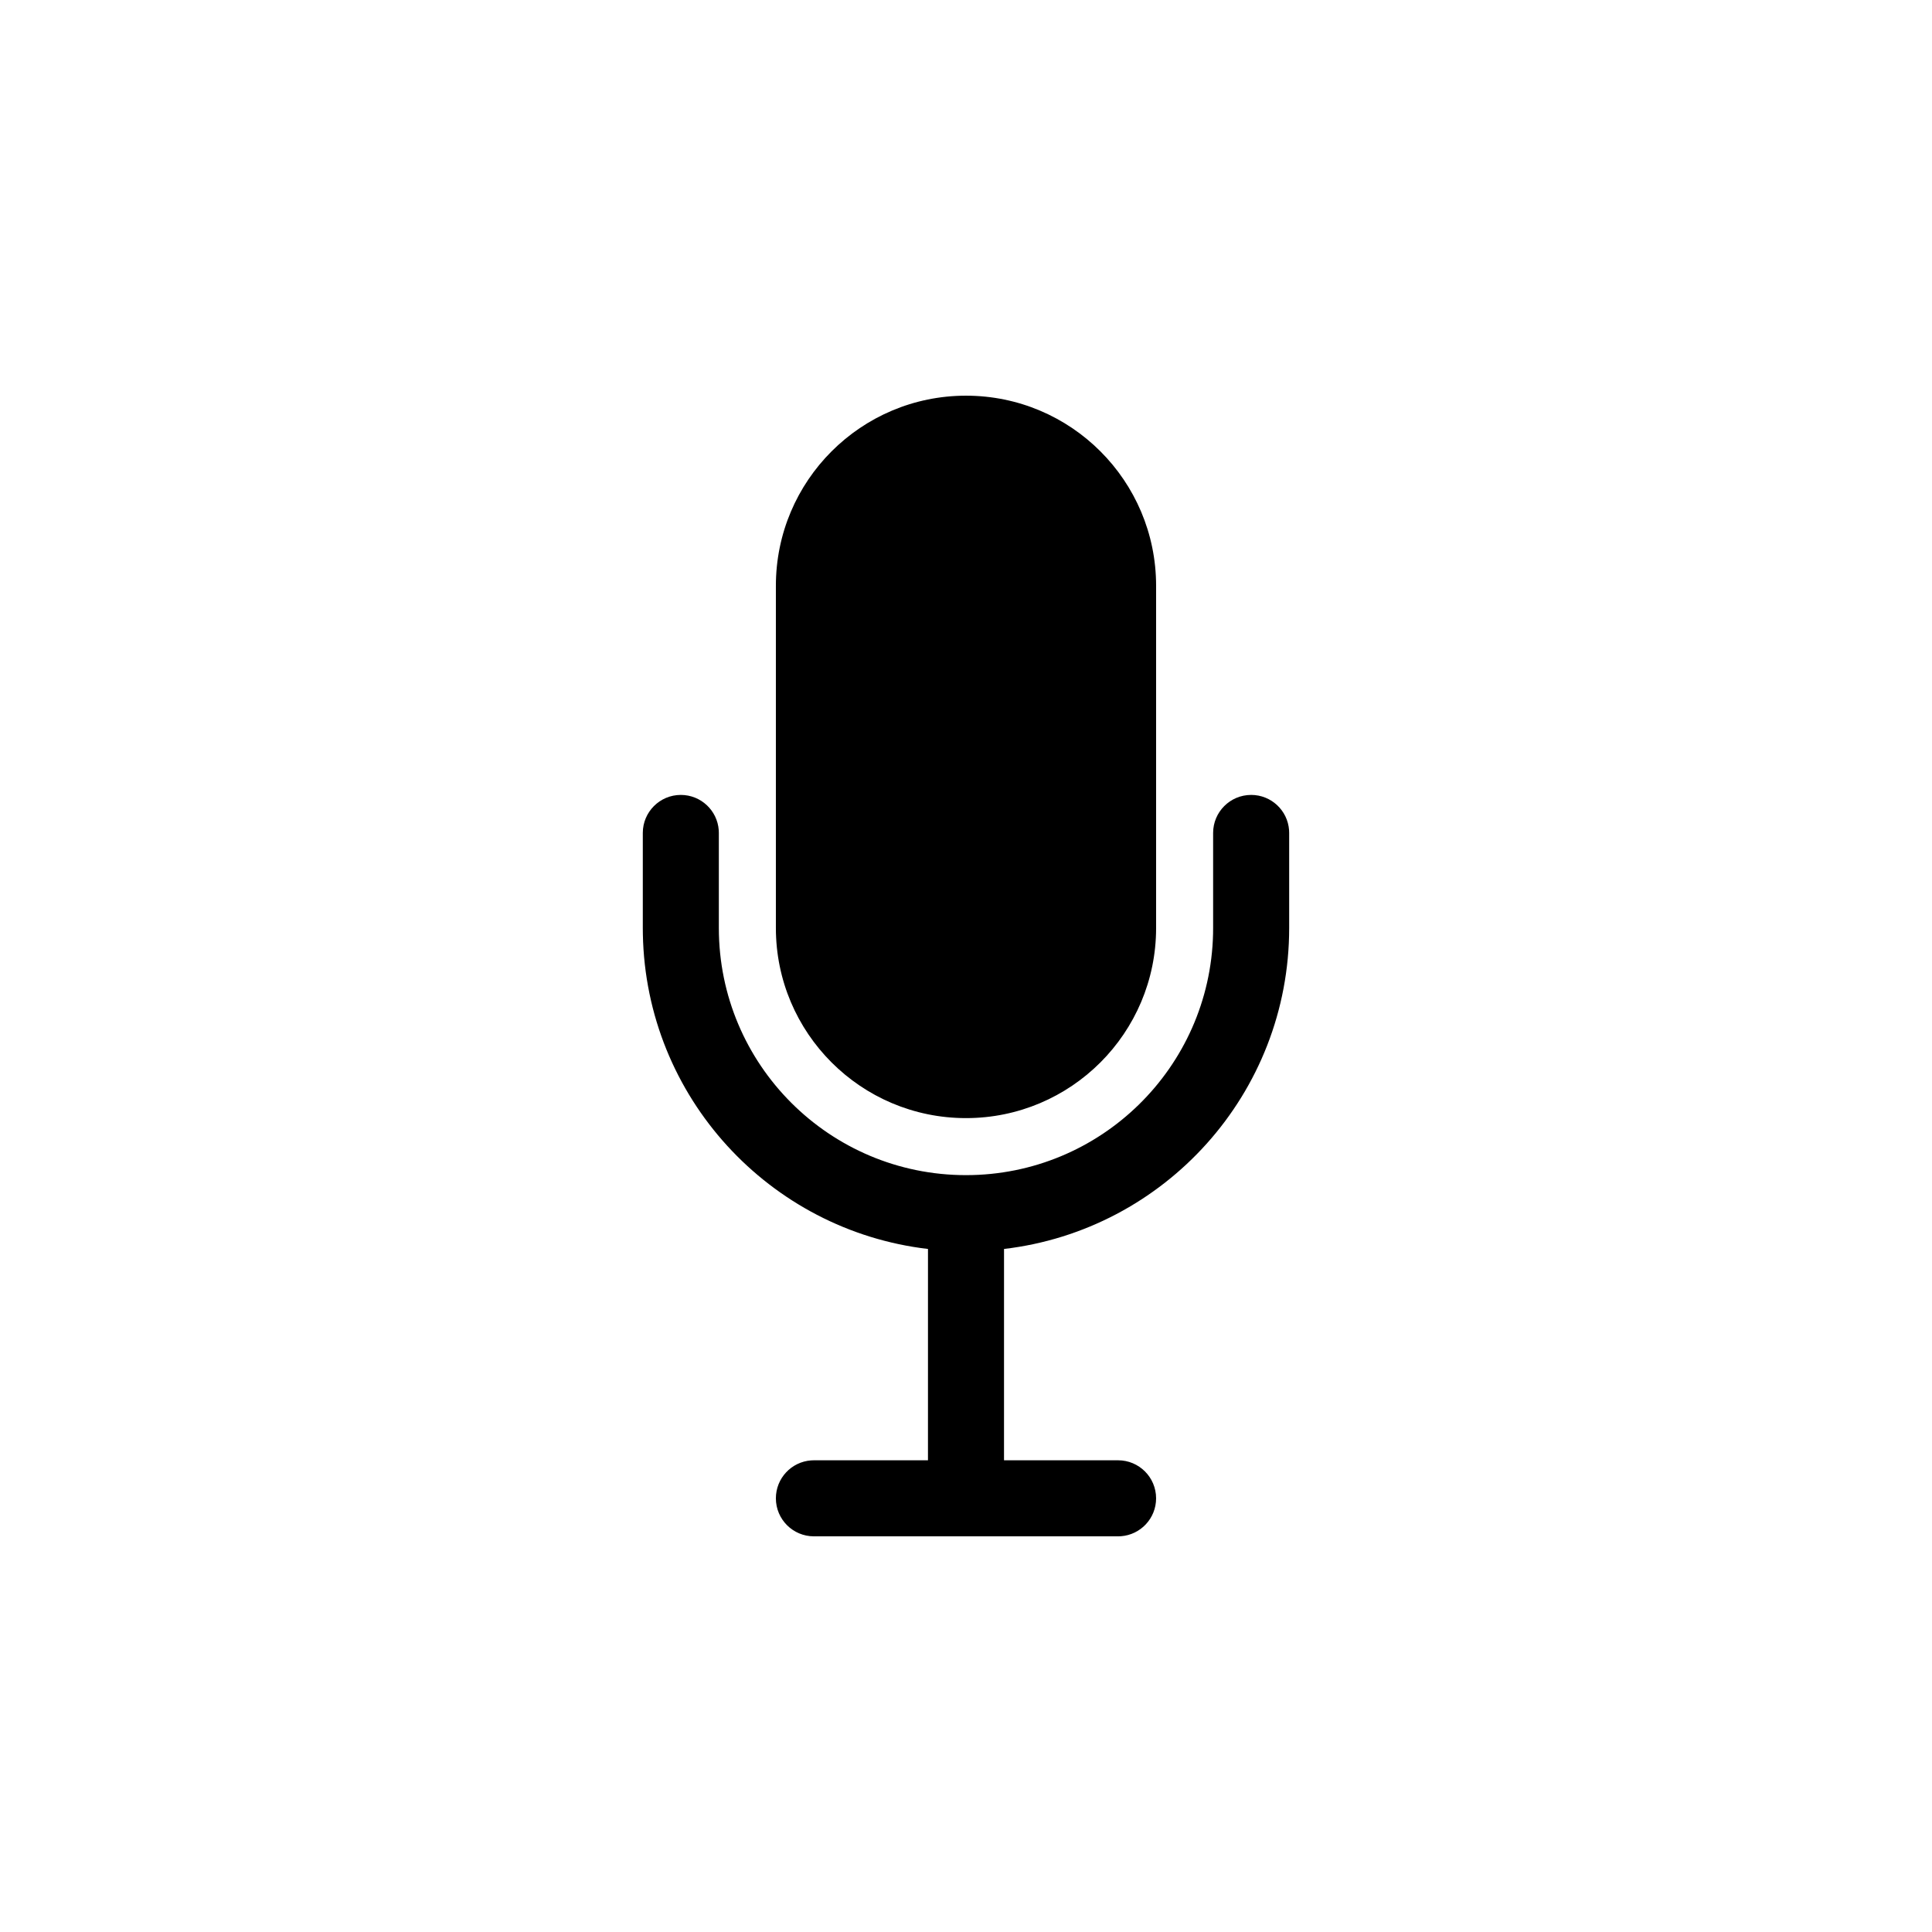 <?xml version="1.0" encoding="UTF-8"?>
<!-- Uploaded to: ICON Repo, www.iconrepo.com, Generator: ICON Repo Mixer Tools -->
<svg fill="#000000" width="800px" height="800px" version="1.1" viewBox="144 144 512 512" xmlns="http://www.w3.org/2000/svg">
 <path d="m475.57 354.66c5.312 0 9.664 4.109 10.047 9.324l0.027 0.75v25.191c0 43.891-33.016 80.074-75.566 85.062l-0.004 56.004h30.23c5.562 0 10.074 4.512 10.074 10.078 0 5.312-4.109 9.664-9.324 10.047l-0.75 0.027h-80.609c-5.566 0-10.078-4.512-10.078-10.074 0-5.312 4.109-9.664 9.324-10.051l0.754-0.027h30.227l0.004-56.004c-42.027-4.926-74.754-40.277-75.559-83.434l-0.016-1.629v-25.191c0-5.562 4.512-10.074 10.074-10.074 5.312 0 9.664 4.109 10.051 9.324l0.027 0.75v25.191c0 36.172 29.324 65.496 65.496 65.496 35.652 0 64.656-28.492 65.477-63.949l0.016-1.547v-25.191c0-5.562 4.512-10.074 10.078-10.074zm-75.57-105.8c27.824 0 50.379 22.555 50.379 50.383v90.684c0 27.824-22.555 50.383-50.379 50.383s-50.383-22.559-50.383-50.383v-90.684c0-27.828 22.559-50.383 50.383-50.383z"/>
</svg>